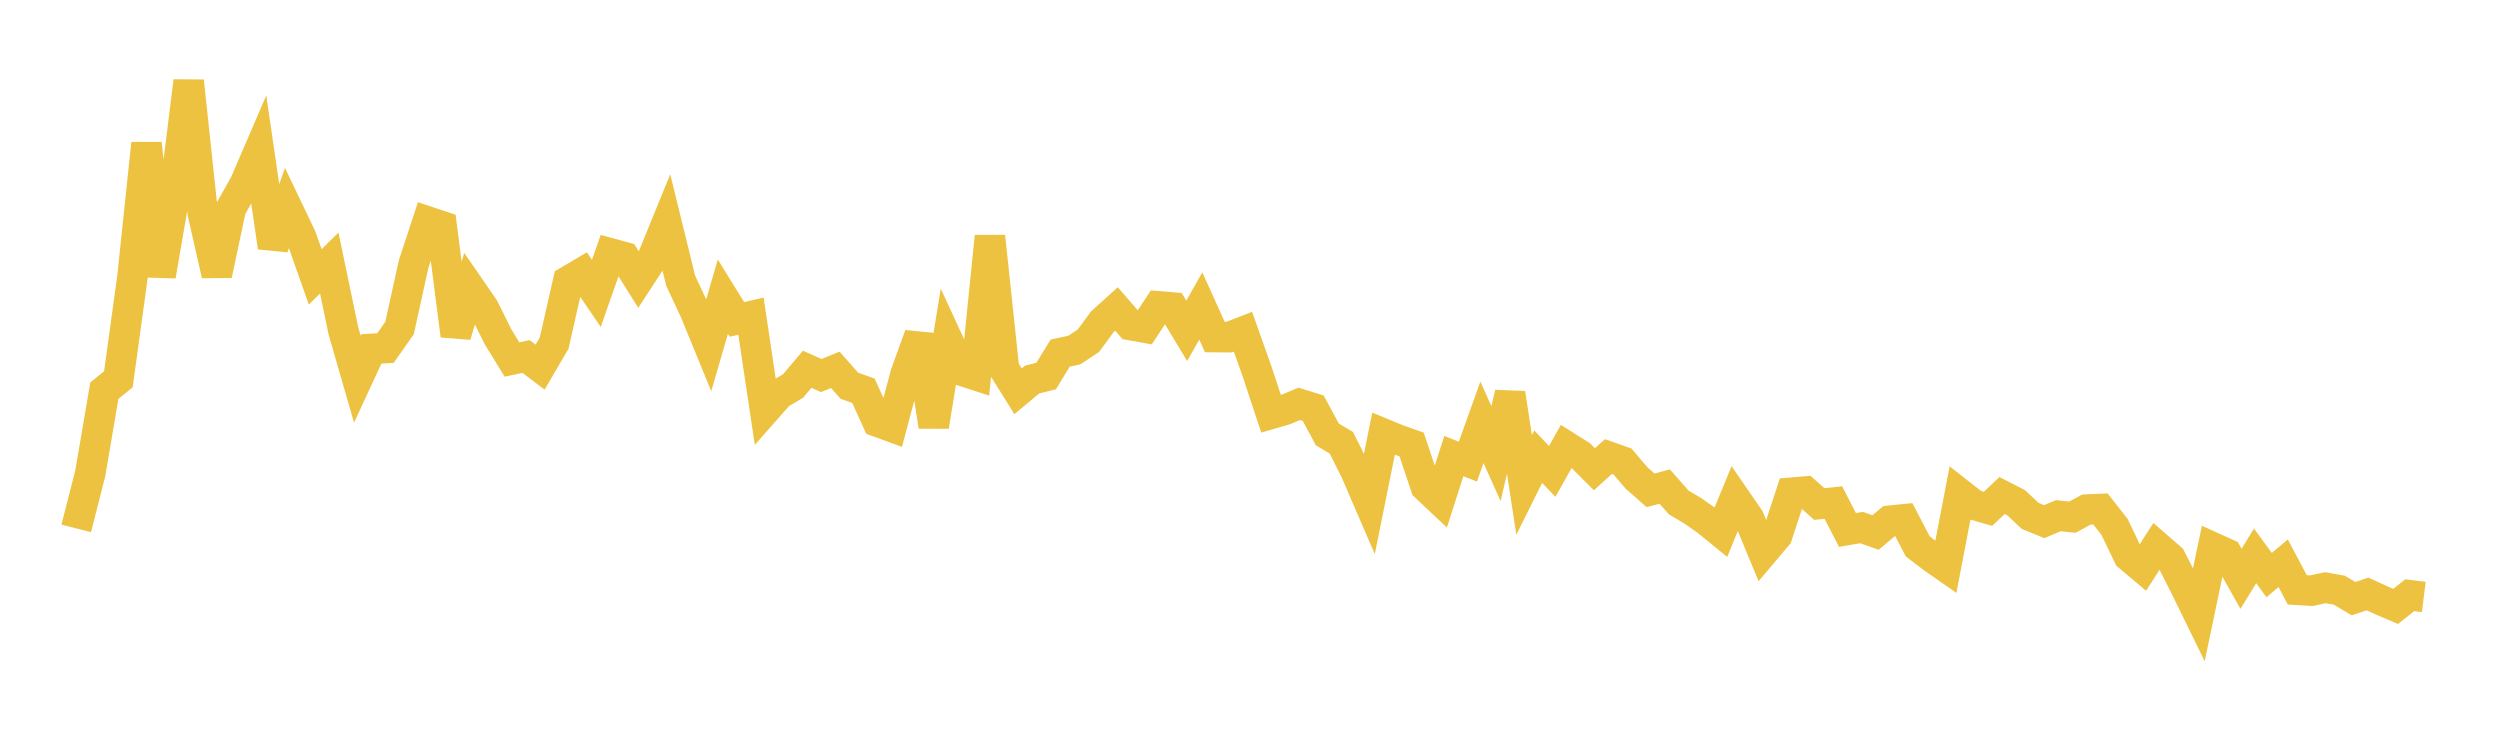 <svg width="164" height="48" xmlns="http://www.w3.org/2000/svg" xmlns:xlink="http://www.w3.org/1999/xlink"><path fill="none" stroke="rgb(237,194,64)" stroke-width="2" d="M5,34.662L5.922,31.053L6.844,25.631L7.766,24.881L8.689,18.168L9.611,9.411L10.533,18.098L11.455,12.748L12.377,5.321L13.299,13.968L14.222,18.031L15.144,13.684L16.066,12.043L16.988,9.901L17.91,16.219L18.832,13.619L19.754,15.548L20.677,18.163L21.599,17.255L22.521,21.679L23.443,24.877L24.365,22.886L25.287,22.833L26.21,21.518L27.132,17.331L28.054,14.53L28.976,14.838L29.898,22.014L30.82,18.883L31.743,20.221L32.665,22.082L33.587,23.585L34.509,23.386L35.431,24.083L36.353,22.505L37.275,18.436L38.198,17.891L39.12,19.248L40.042,16.619L40.964,16.87L41.886,18.339L42.808,16.923L43.731,14.659L44.653,18.416L45.575,20.387L46.497,22.634L47.419,19.461L48.341,20.954L49.263,20.739L50.186,26.912L51.108,25.867L52.03,25.316L52.952,24.225L53.874,24.635L54.796,24.261L55.719,25.304L56.641,25.634L57.563,27.664L58.485,28L59.407,24.536L60.329,21.99L61.251,27.969L62.174,22.32L63.096,24.32L64.018,24.619L64.94,15.509L65.862,24.191L66.784,25.666L67.707,24.899L68.629,24.666L69.551,23.16L70.473,22.964L71.395,22.357L72.317,21.102L73.24,20.269L74.162,21.327L75.084,21.492L76.006,20.096L76.928,20.173L77.85,21.702L78.772,20.072L79.695,22.113L80.617,22.119L81.539,21.761L82.461,24.361L83.383,27.149L84.305,26.88L85.228,26.492L86.15,26.778L87.072,28.496L87.994,29.048L88.916,30.889L89.838,33.022L90.76,28.453L91.683,28.834L92.605,29.161L93.527,31.923L94.449,32.792L95.371,29.919L96.293,30.282L97.216,27.705L98.138,29.759L99.06,25.799L99.982,31.81L100.904,29.957L101.826,30.924L102.749,29.278L103.671,29.86L104.593,30.783L105.515,29.95L106.437,30.275L107.359,31.357L108.281,32.166L109.204,31.918L110.126,32.964L111.048,33.509L111.97,34.156L112.892,34.908L113.814,32.666L114.737,34.007L115.659,36.227L116.581,35.137L117.503,32.324L118.425,32.245L119.347,33.065L120.269,32.968L121.192,34.766L122.114,34.607L123.036,34.933L123.958,34.159L124.88,34.067L125.802,35.839L126.725,36.548L127.647,37.192L128.569,32.389L129.491,33.111L130.413,33.38L131.335,32.506L132.257,32.976L133.18,33.842L134.102,34.22L135.024,33.831L135.946,33.927L136.868,33.429L137.79,33.389L138.713,34.562L139.635,36.482L140.557,37.258L141.479,35.821L142.401,36.622L143.323,38.436L144.246,40.322L145.168,35.915L146.09,36.332L147.012,37.969L147.934,36.465L148.856,37.725L149.778,36.949L150.701,38.693L151.623,38.751L152.545,38.554L153.467,38.719L154.389,39.272L155.311,38.964L156.234,39.389L157.156,39.78L158.078,39.047L159,39.162"></path></svg>